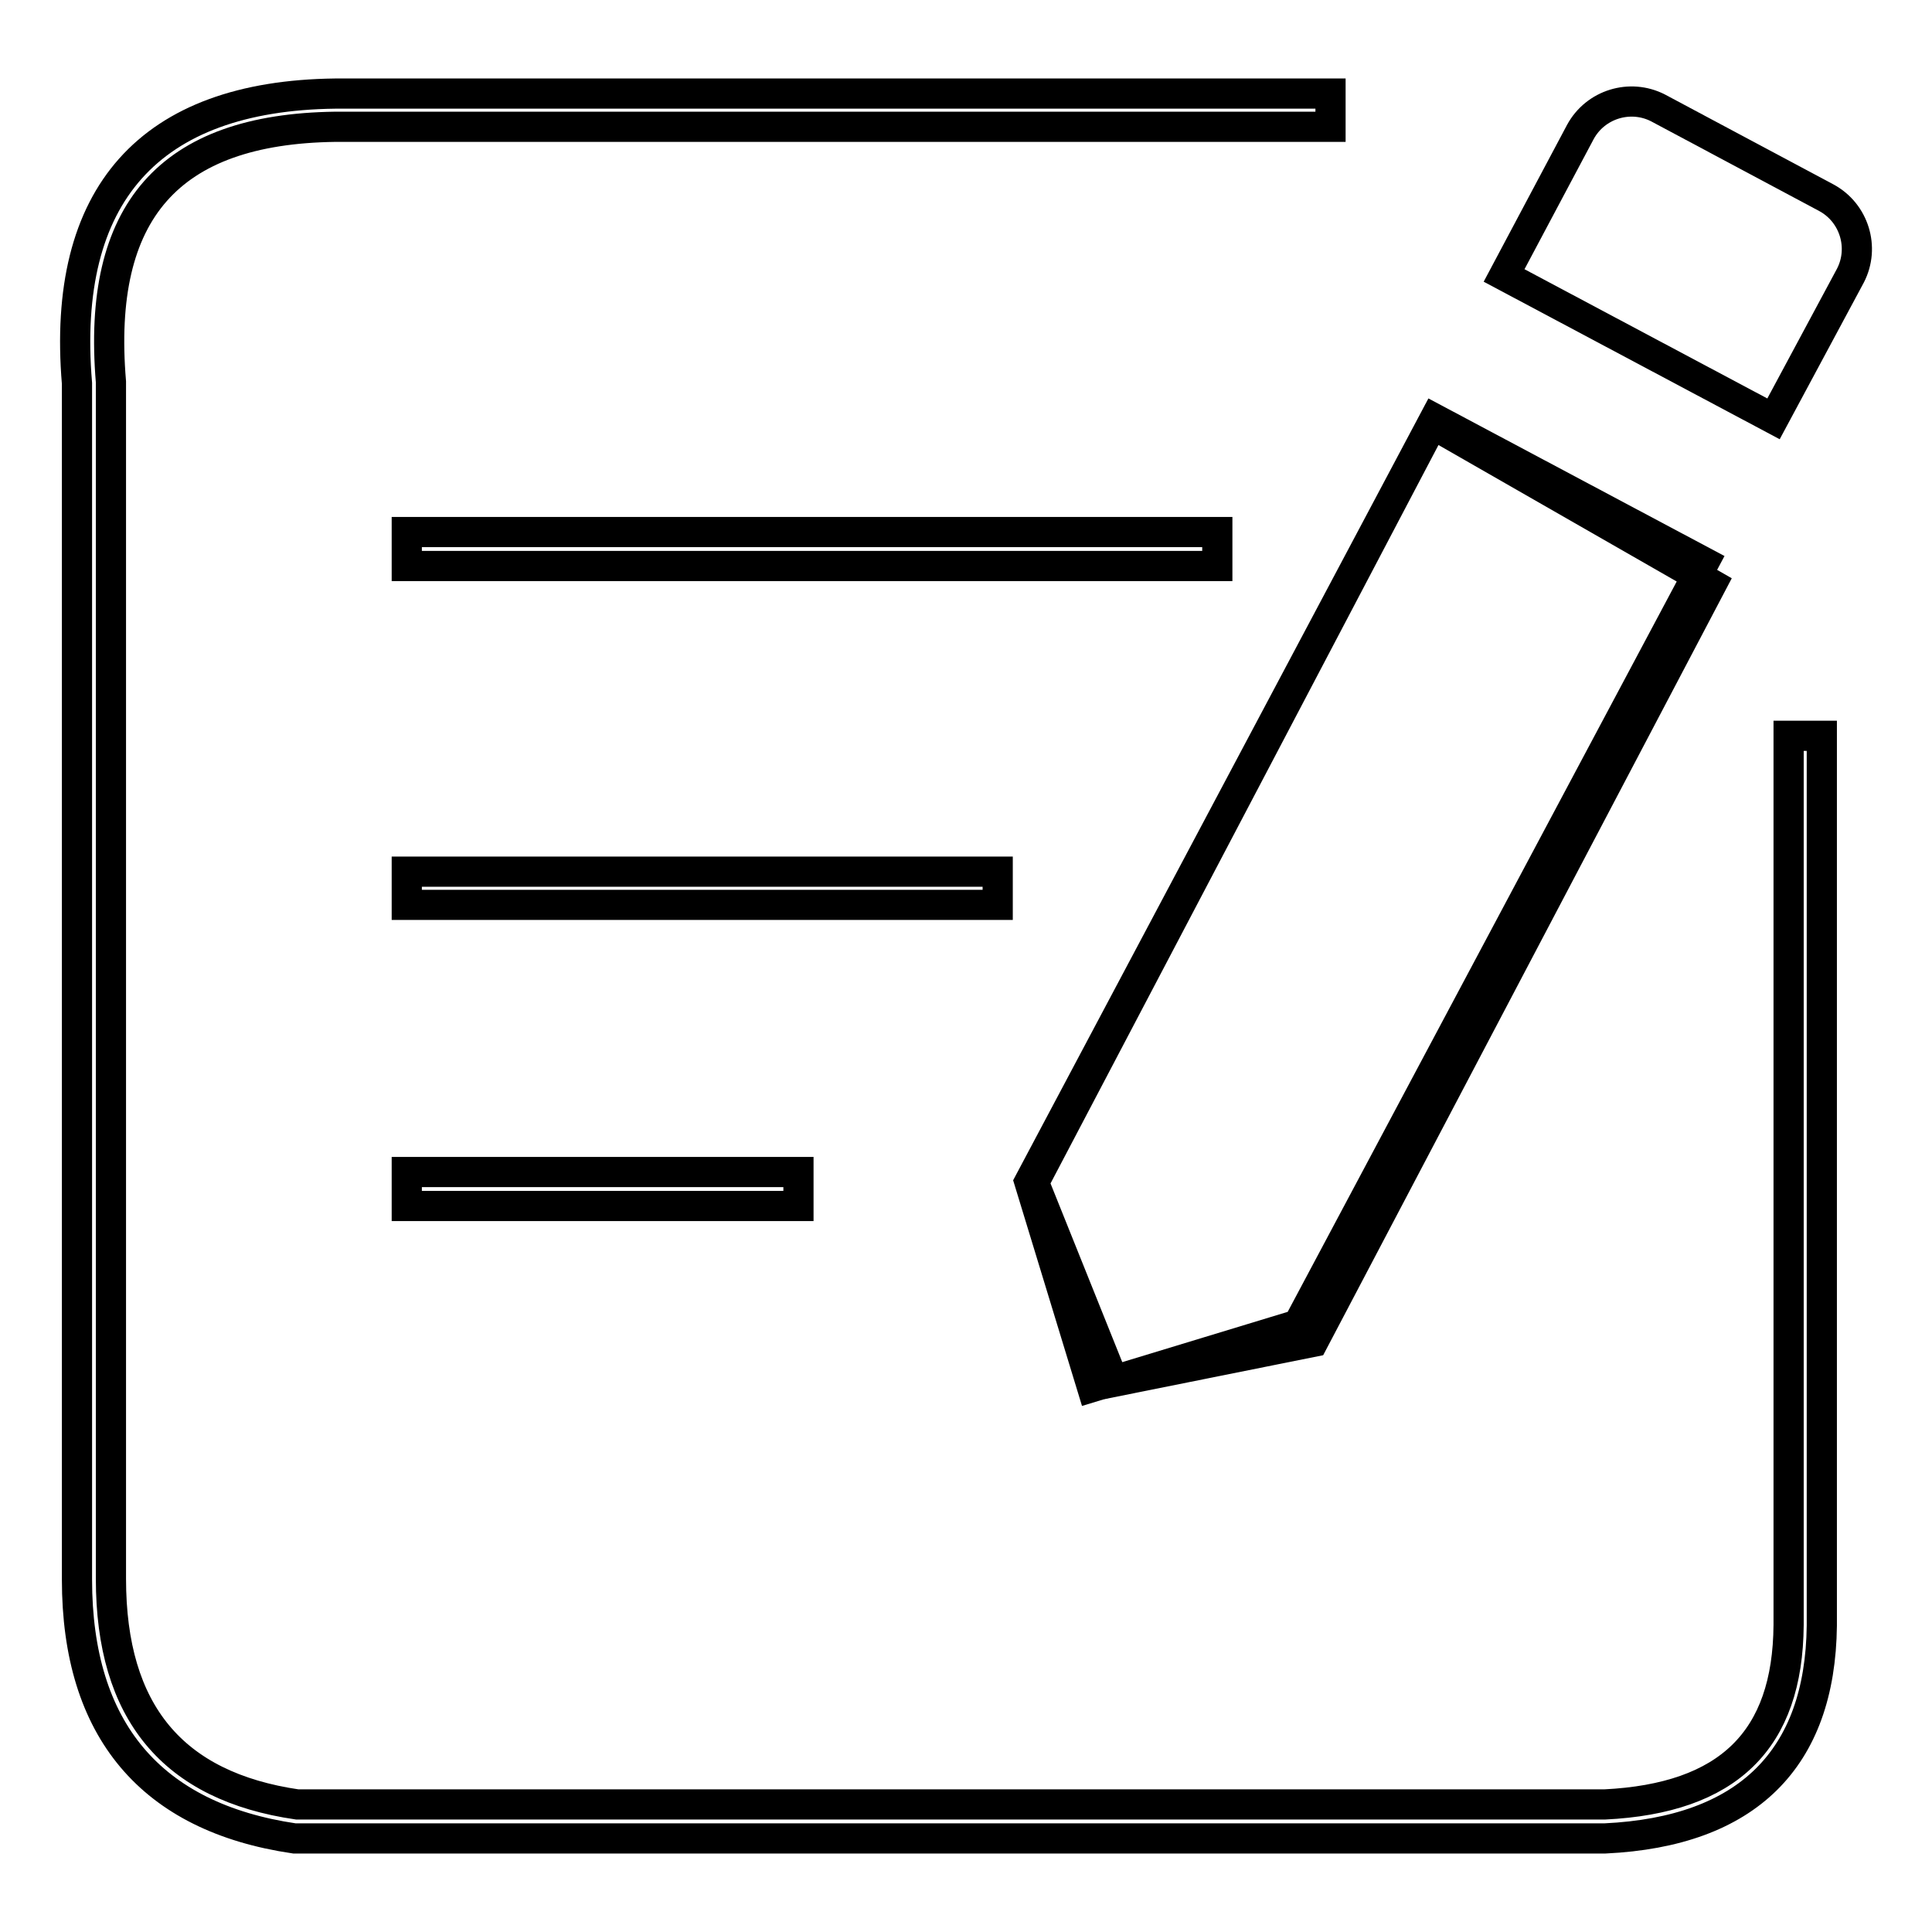 <?xml version="1.0" encoding="utf-8"?>
<!-- Svg Vector Icons : http://www.onlinewebfonts.com/icon -->
<!DOCTYPE svg PUBLIC "-//W3C//DTD SVG 1.1//EN" "http://www.w3.org/Graphics/SVG/1.1/DTD/svg11.dtd">
<svg version="1.1" xmlns="http://www.w3.org/2000/svg" xmlns:xlink="http://www.w3.org/1999/xlink" x="0px" y="0px" viewBox="0 0 256 256" enable-background="new 0 0 256 256" xml:space="preserve">
<g><g><path stroke-width="4" fill-opacity="0" stroke="#000000"  d="M237,97.5v117.8c-0.1,15.3-8,23-24.4,23.8H39.4c-16.5-2.4-24.7-12.2-24.7-29.9V50.6C12.8,28,22.4,17.1,44.4,16.8h131.9v-4.4H44.4C19.8,12.7,8.1,25.8,10.2,50.8v158.5c0,19.9,9.8,31.5,28.8,34.3l173.7,0c18.8-0.9,28.5-10.5,28.7-28.2V97.5H237L237,97.5z M53.9,159.8h51.9v-4.5H53.9V159.8z M53.9,119.9h78.3v-4.4H53.9V119.9z M53.9,75h107.4v-4.5H53.9V75z"/><path stroke-width="4" fill-opacity="0" stroke="#000000"  d="M235,55.5l-35.7-19l10.1-19c2-3.7,6.6-5.1,10.3-3.2L242,26.2c3.7,2,5.1,6.6,3.2,10.3L235,55.5z M144.7,183.8l-8.3-27.2l53.7-101.1l35.7,19l-53.8,101L144.7,183.8z"/><path stroke-width="4" fill-opacity="0" stroke="#000000"  d="M189.8,56.2l37,21.2L174,177.8l-26.4,5.3L137,156.7L189.8,56.2z"/></g></g>
</svg>
